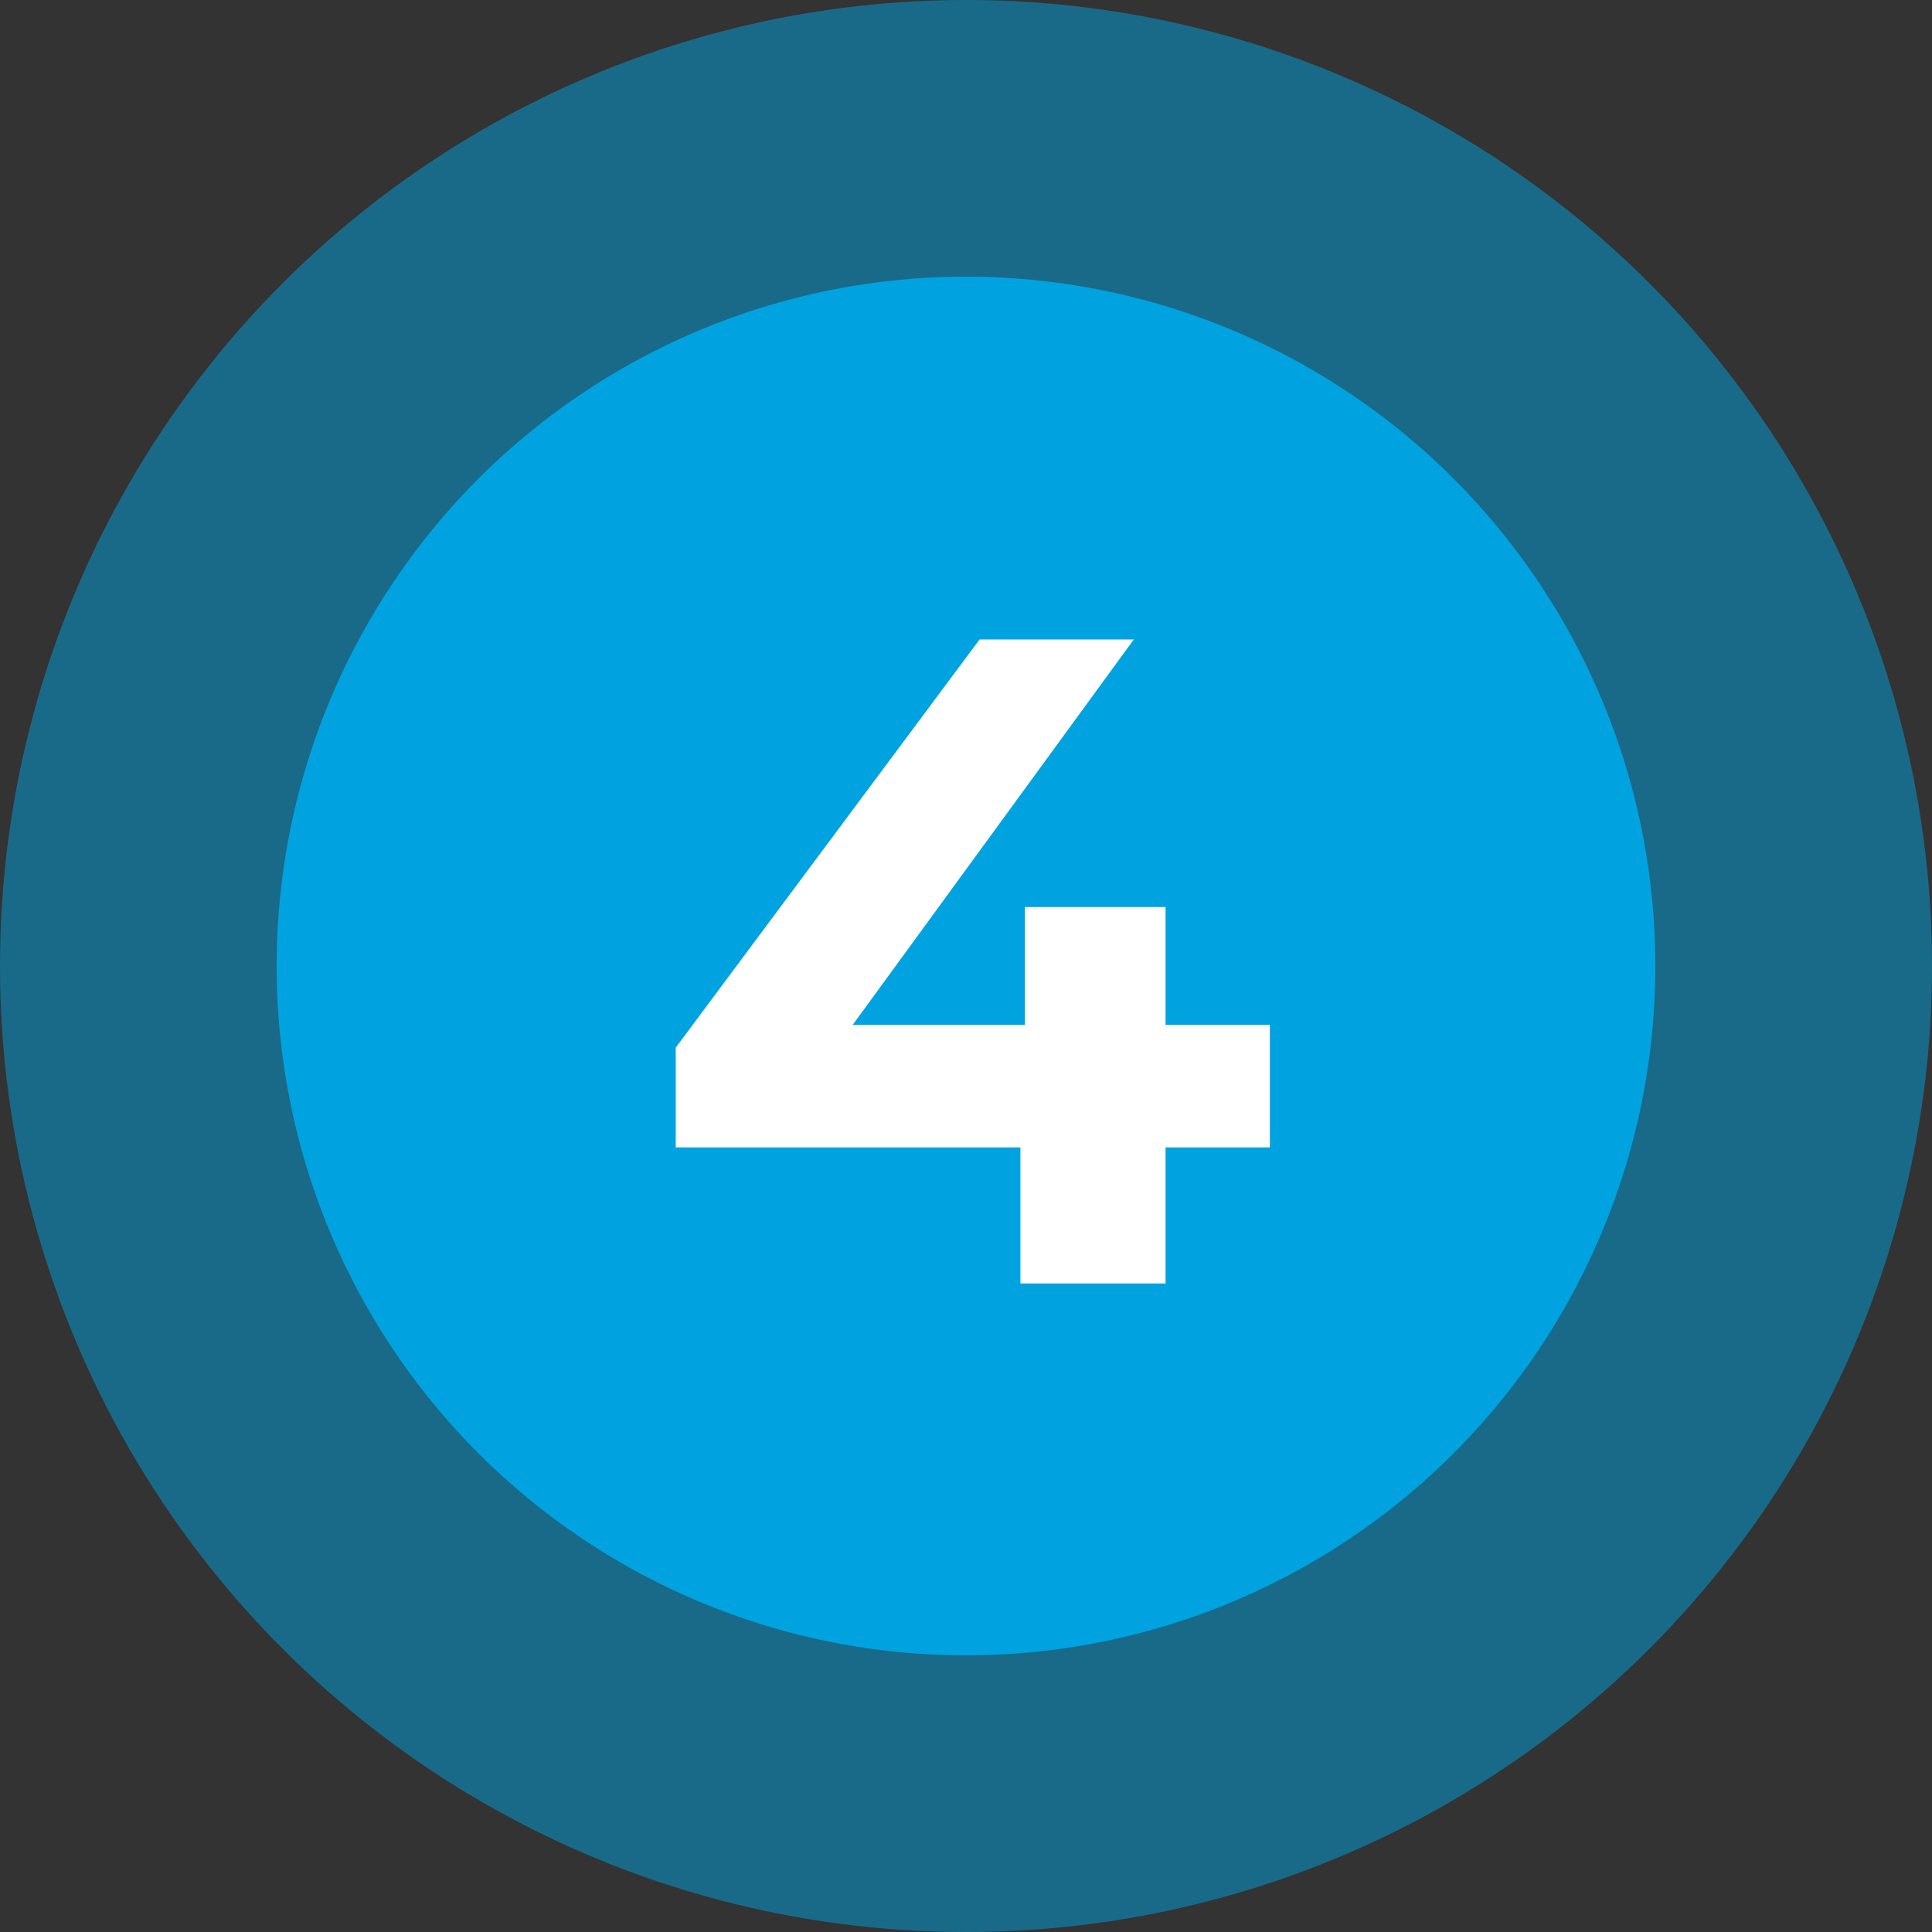 <?xml version="1.0" encoding="utf-8"?>
<!-- Generator: Adobe Illustrator 18.0.0, SVG Export Plug-In . SVG Version: 6.00 Build 0)  -->
<!DOCTYPE svg PUBLIC "-//W3C//DTD SVG 1.1//EN" "http://www.w3.org/Graphics/SVG/1.1/DTD/svg11.dtd">
<svg version="1.1" id="Layer_1" xmlns="http://www.w3.org/2000/svg" xmlns:xlink="http://www.w3.org/1999/xlink" x="0px" y="0px"
	 viewBox="0 0 42.6 42.6" enable-background="new 0 0 42.6 42.6" xml:space="preserve">
<rect x="0" y="0" width="42.6" height="42.6" fill="#333333" stroke="none"/>
<g transform="translate(-40 -908)">
	<g transform="translate(40 908)">
		<circle opacity="0.5" fill="#00A3E0" cx="21.3" cy="21.3" r="21.3"/>
		<circle fill="#00A3E0" cx="21.3" cy="21.3" r="15.2"/>
	</g>
	<g enable-background="new    ">
		<path fill="#FFFFFF" d="M68,933.3h-2.3v3h-3.2v-3h-7.6v-2.2l6.7-9H65l-6.2,8.5h3.8V928h3.1v2.6H68V933.3z"/>
	</g>
</g>
</svg>
